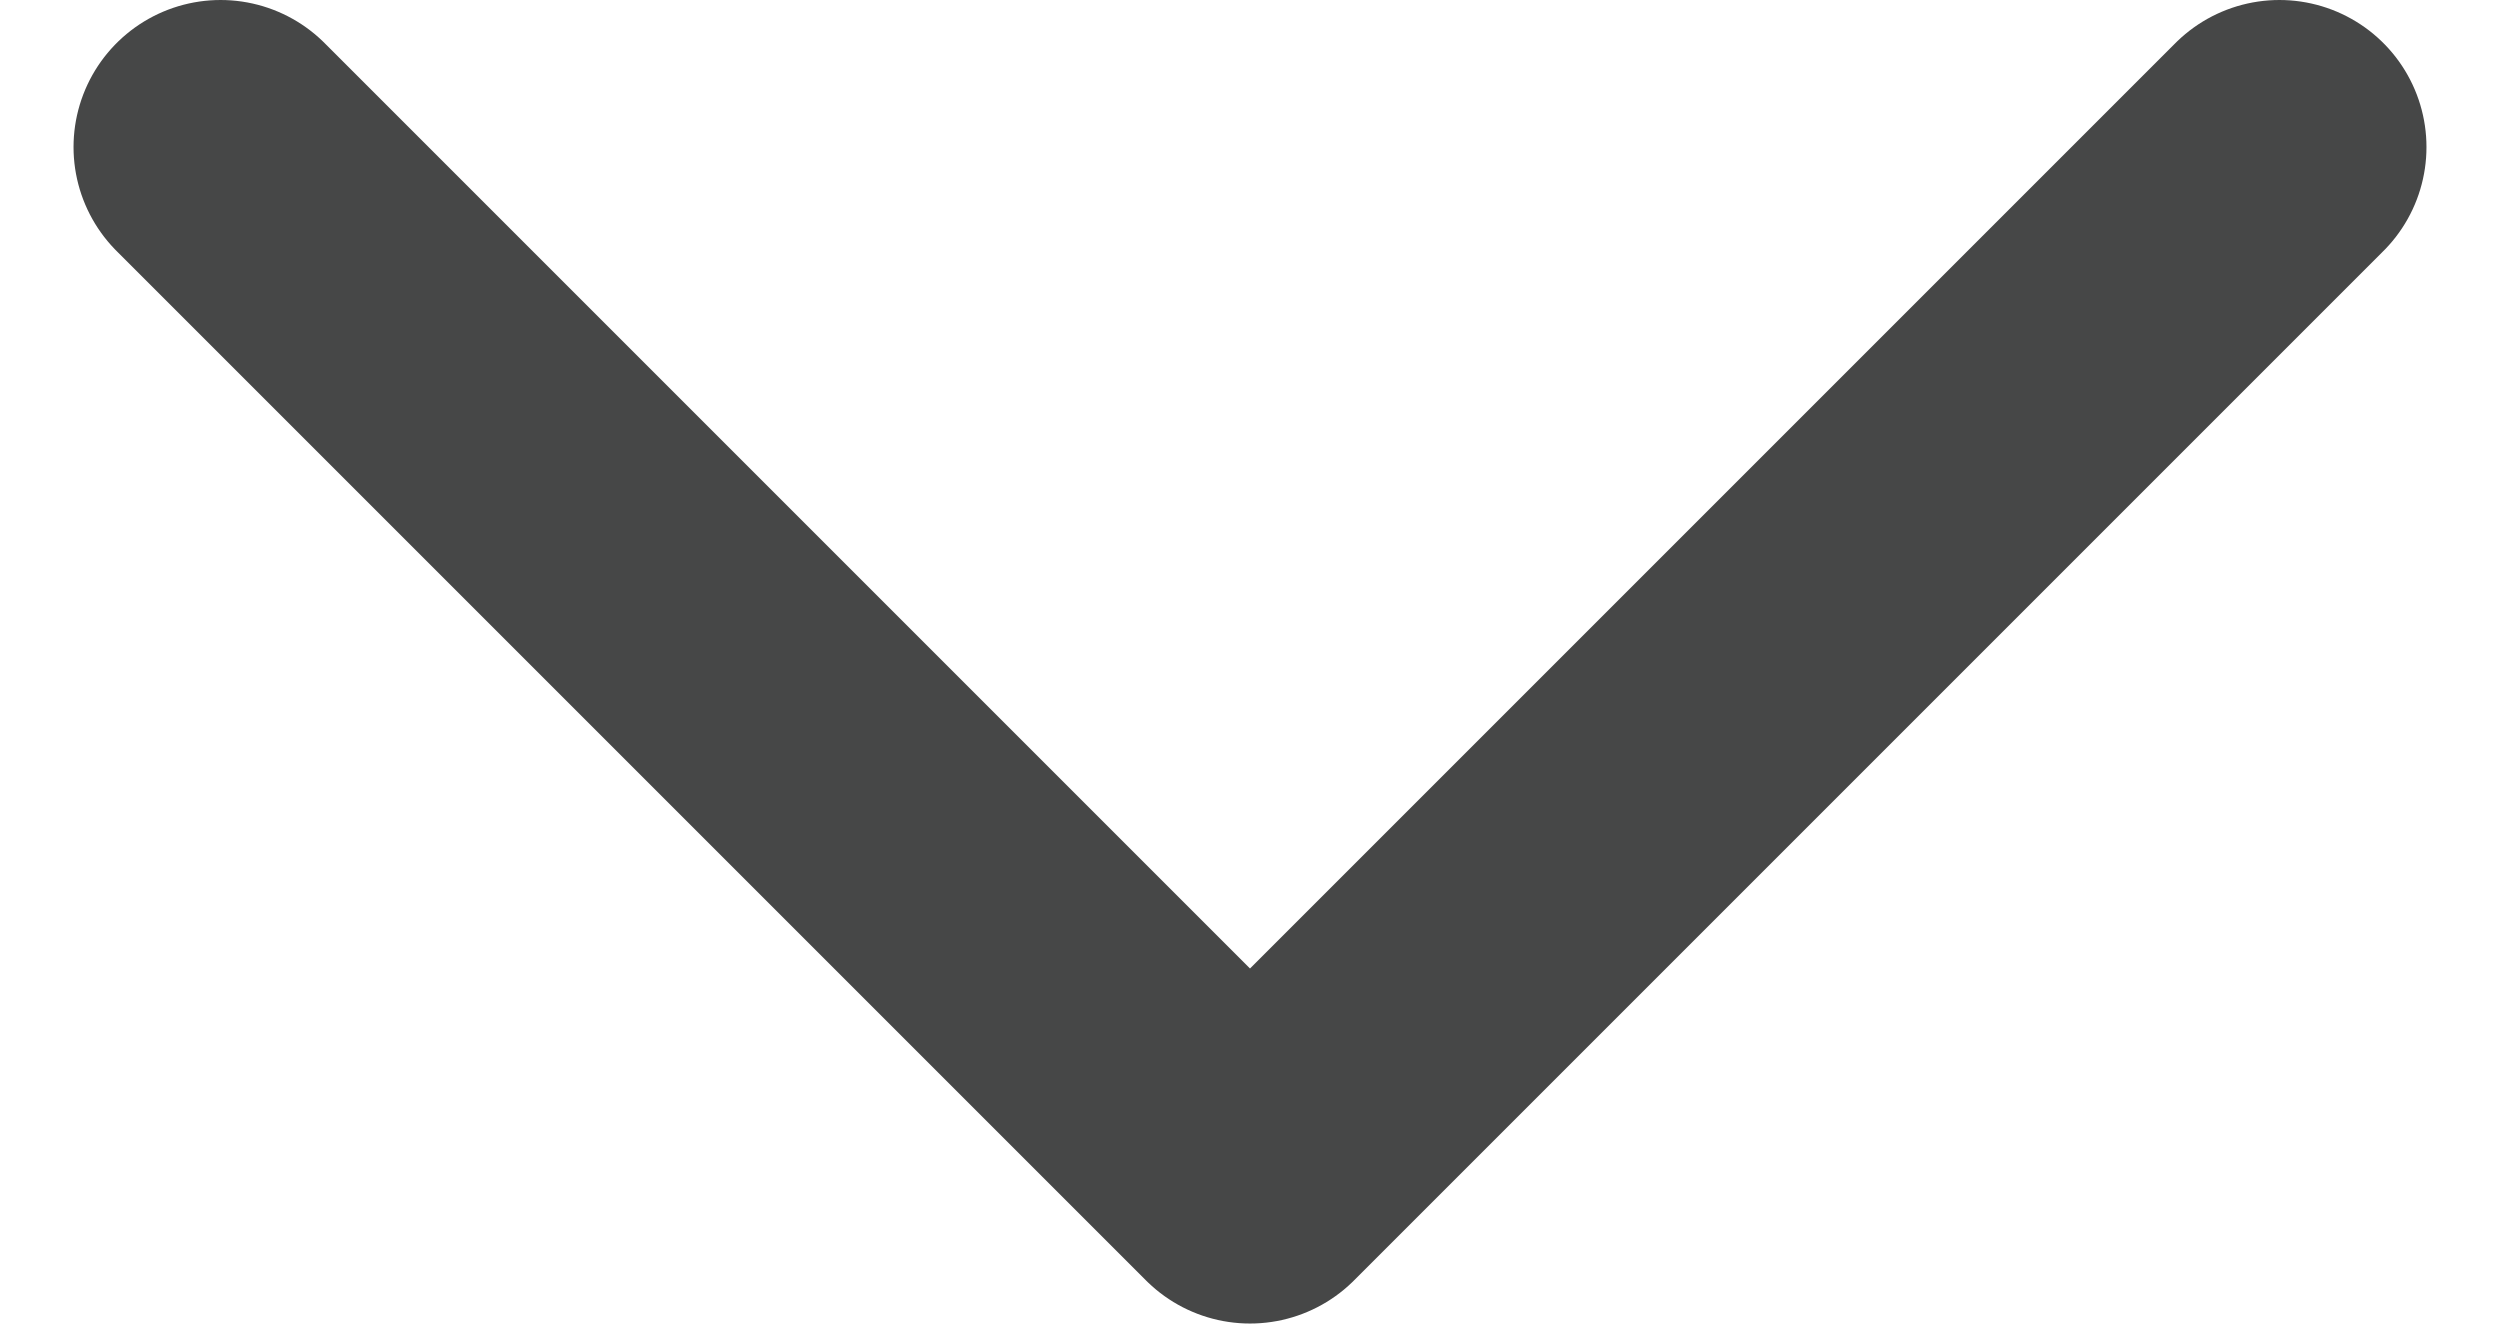 <svg width="17" height="9" viewBox="0 0 17 9" fill="none" xmlns="http://www.w3.org/2000/svg">
<path d="M15.5 1L8.5 8L1.5 1" stroke="#464747" stroke-width="2" stroke-linecap="round" stroke-linejoin="round"/>
</svg>
